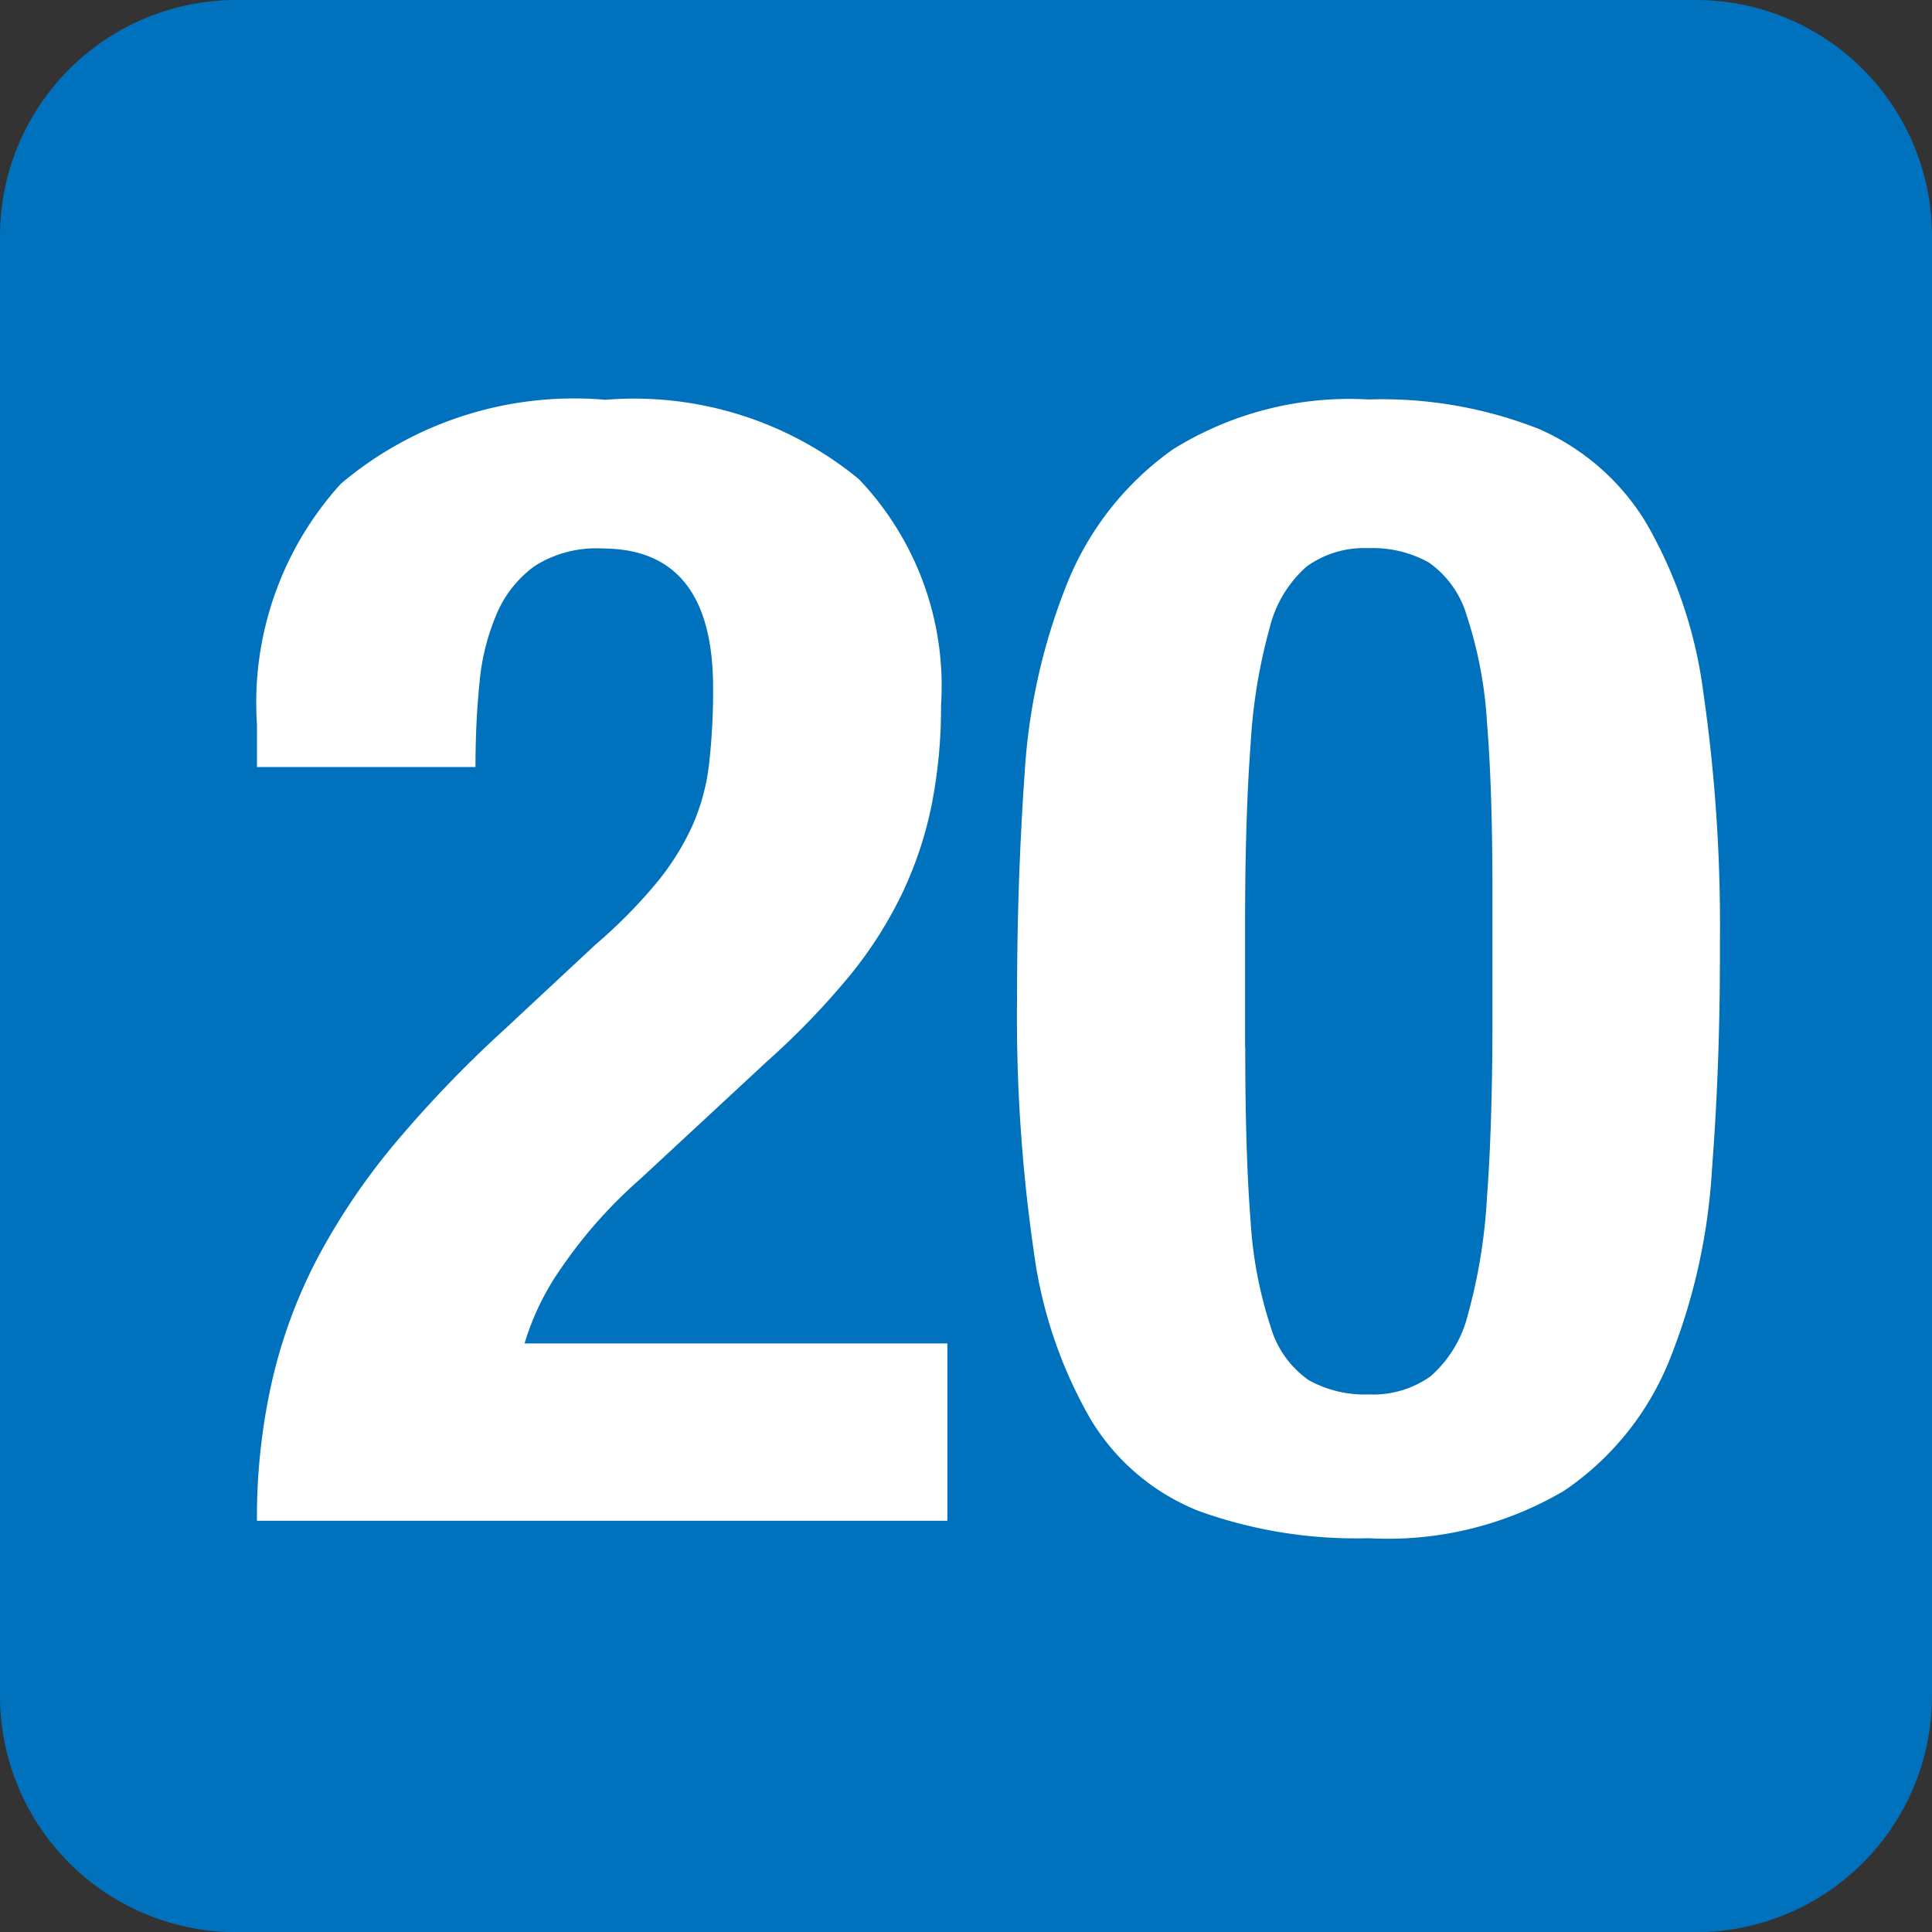<svg xmlns="http://www.w3.org/2000/svg" width="23.181" height="23.183" viewBox="0 0 23.181 23.183">
  <rect x="0" y="0" width="23.181" height="23.183" fill="#333333" stroke="none"/>
  <g id="グループ_2771" data-name="グループ 2771" transform="translate(-430 -7010)">
    <path id="長方形_1659" data-name="長方形 1659" d="M2.835,0H20.347a2.834,2.834,0,0,1,2.834,2.834V20.348a2.835,2.835,0,0,1-2.835,2.835H2.835A2.835,2.835,0,0,1,0,20.348V2.835A2.835,2.835,0,0,1,2.835,0Z" transform="translate(430 7010)" fill="#0071bc"/>
    <path id="パス_5072" data-name="パス 5072" d="M8.626,0V-2.128H3.553a3.115,3.115,0,0,1,.437-.9A5.694,5.694,0,0,1,4.94-4.1L6.46-5.51a9.4,9.4,0,0,0,.969-1,4.951,4.951,0,0,0,.646-1,4.56,4.56,0,0,0,.361-1.073A6.051,6.051,0,0,0,8.55-9.785,3.594,3.594,0,0,0,7.562-12.5a4.246,4.246,0,0,0-3.04-.95,4.336,4.336,0,0,0-3.173,1.007A3.908,3.908,0,0,0,.342-9.557v.513H2.964q0-.532.048-1.007a2.7,2.7,0,0,1,.209-.836,1.364,1.364,0,0,1,.456-.57,1.374,1.374,0,0,1,.808-.209q1.33,0,1.33,1.672a7.792,7.792,0,0,1-.048.912,2.558,2.558,0,0,1-.2.741,3.114,3.114,0,0,1-.428.684,6.1,6.1,0,0,1-.732.741L3.306-5.89A14.3,14.3,0,0,0,2-4.531a7.989,7.989,0,0,0-.931,1.378A6.136,6.136,0,0,0,.522-1.672,7.4,7.4,0,0,0,.342,0Zm.836-6.27a19.537,19.537,0,0,0,.2,3.031,5.46,5.46,0,0,0,.684,2.023,2.653,2.653,0,0,0,1.3,1.1A5.562,5.562,0,0,0,13.68.209a4.16,4.16,0,0,0,2.347-.57A3.446,3.446,0,0,0,17.29-1.928,7.284,7.284,0,0,0,17.8-4.218q.1-1.292.095-2.7a19.537,19.537,0,0,0-.2-3.031,5.46,5.46,0,0,0-.684-2.023,2.824,2.824,0,0,0-1.292-1.13,5.141,5.141,0,0,0-2.042-.352,4.007,4.007,0,0,0-2.347.6,3.627,3.627,0,0,0-1.264,1.6,7.284,7.284,0,0,0-.513,2.289Q9.462-7.676,9.462-6.27Zm2.736.589V-7.144q0-1.292.066-2.166a6.584,6.584,0,0,1,.228-1.4,1.44,1.44,0,0,1,.446-.741,1.184,1.184,0,0,1,.741-.219,1.385,1.385,0,0,1,.722.171,1.18,1.18,0,0,1,.456.637A5.013,5.013,0,0,1,15.1-9.585q.067.807.066,2.08v1.463q0,1.292-.066,2.166a6.584,6.584,0,0,1-.228,1.4,1.44,1.44,0,0,1-.447.741,1.184,1.184,0,0,1-.741.219,1.385,1.385,0,0,1-.722-.171,1.18,1.18,0,0,1-.456-.637A5.013,5.013,0,0,1,12.264-3.6Q12.2-4.408,12.2-5.681Z" transform="translate(432.741 7028.247)" fill="#fff"/>
  </g>
</svg>
